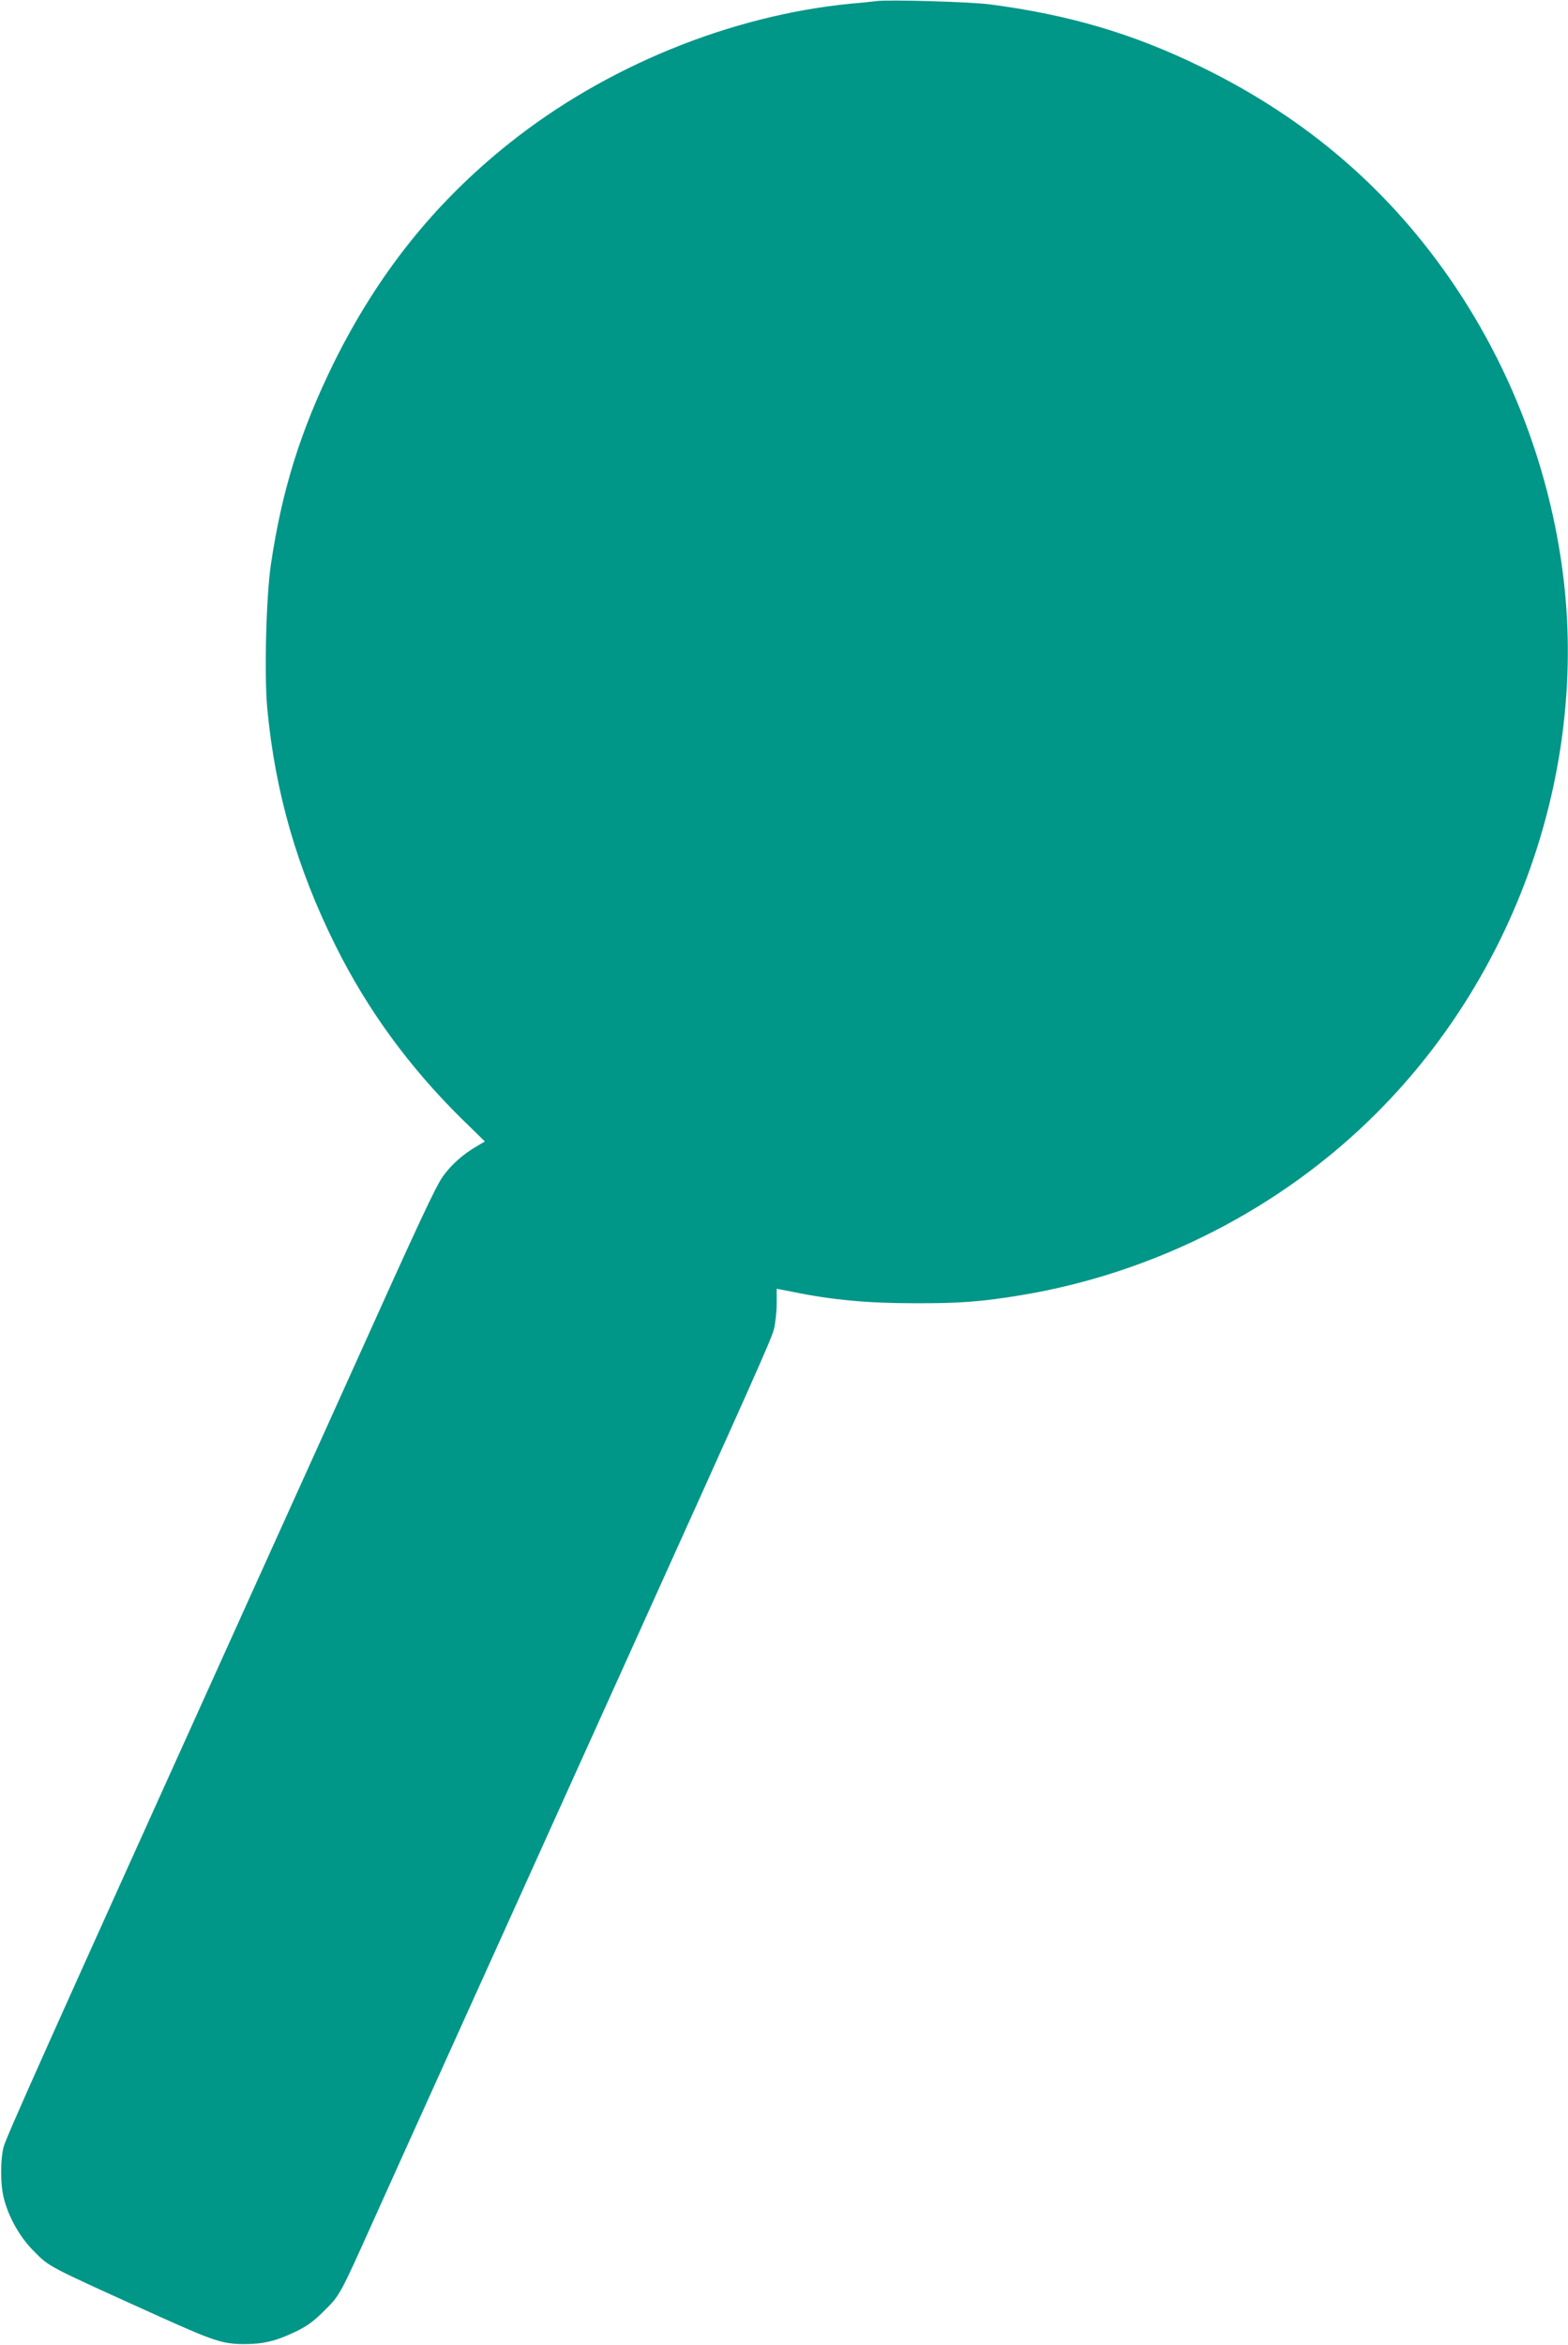 <?xml version="1.0" standalone="no"?>
<!DOCTYPE svg PUBLIC "-//W3C//DTD SVG 20010904//EN"
 "http://www.w3.org/TR/2001/REC-SVG-20010904/DTD/svg10.dtd">
<svg version="1.0" xmlns="http://www.w3.org/2000/svg"
 width="856pt" height="1280pt" viewBox="0 0 856 1280"
 preserveAspectRatio="xMidYMid meet">
<g transform="translate(0,1280) scale(0.1,-0.1)"
fill="#009688" stroke="none">
<path d="M4785 12794 c-16 -2 -79 -9 -140 -14 -657 -64 -1338 -342 -1865 -762
-410 -327 -719 -715 -960 -1203 -179 -365 -281 -690 -341 -1095 -26 -174 -37
-602 -20 -786 43 -458 162 -872 372 -1294 174 -350 400 -660 686 -943 l130
-127 -42 -25 c-77 -44 -143 -103 -188 -167 -40 -57 -132 -254 -487 -1043 -37
-82 -279 -618 -538 -1190 -1164 -2575 -1360 -3013 -1373 -3065 -17 -70 -17
-199 0 -270 25 -107 88 -219 165 -296 89 -89 59 -74 696 -362 289 -130 336
-145 450 -146 106 0 172 15 280 66 67 32 101 57 161 117 85 85 82 78 272 501
63 140 264 586 447 990 183 404 363 803 400 885 37 83 249 550 470 1040 784
1735 849 1881 865 1940 8 32 15 96 15 140 l0 81 88 -17 c214 -44 409 -62 662
-62 248 -1 366 8 585 44 730 121 1421 474 1940 994 784 783 1167 1926 1009
3005 -79 541 -278 1056 -579 1505 -351 523 -810 919 -1390 1201 -369 180 -717
283 -1150 340 -104 14 -556 27 -620 18z"/>
</g>
</svg>

